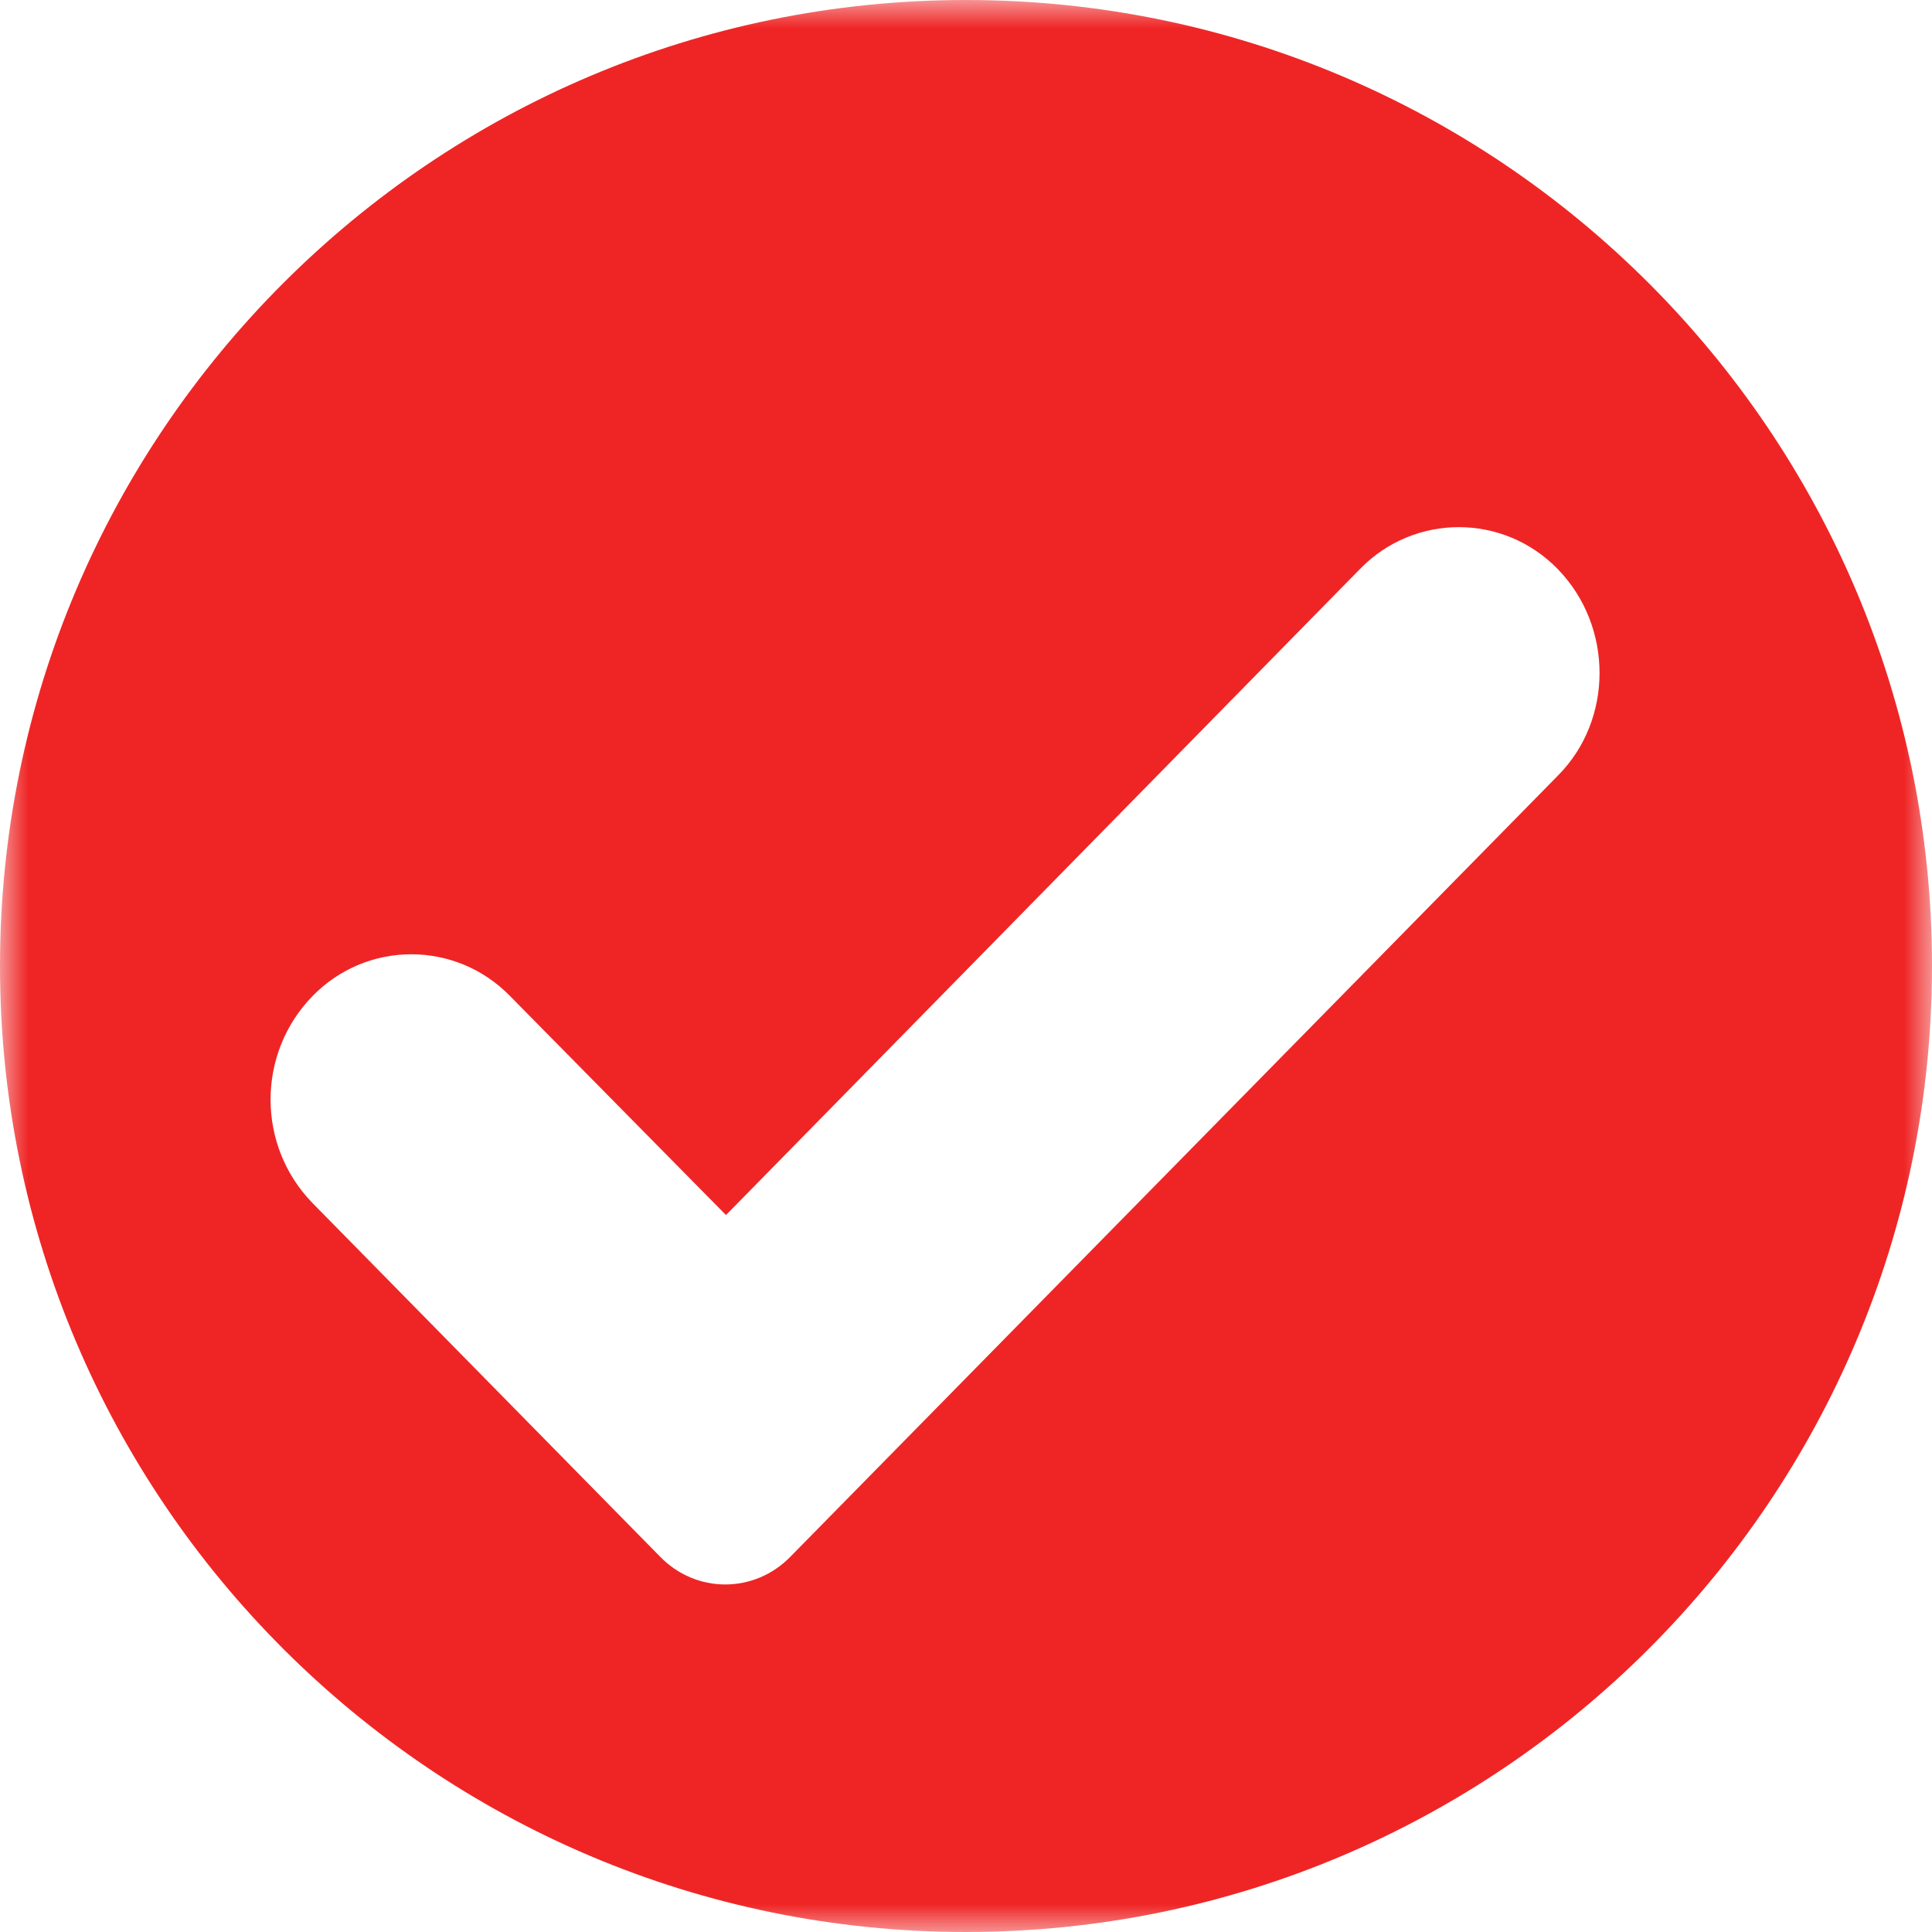 <svg width="34" height="34" viewBox="0 0 34 34" fill="none" xmlns="http://www.w3.org/2000/svg">
<mask id="mask0_18_13" style="mask-type:luminance" maskUnits="userSpaceOnUse" x="0" y="0" width="34" height="34">
<path d="M0 0H34V34H0V0Z" fill="white"/>
</mask>
<g mask="url(#mask0_18_13)">
<path d="M17 0C7.623 0 0 7.623 0 17C0 26.376 7.623 34 17 34C26.376 34 34 26.376 34 17C34 7.623 26.376 0 17 0ZM27.413 13.653L13.919 27.386C13.281 28.05 12.245 28.05 11.608 27.386L5.498 21.17C4.516 20.161 4.516 18.541 5.498 17.531C6.455 16.548 8.022 16.548 8.978 17.531L12.776 21.383L23.933 10.014C24.889 9.031 26.456 9.031 27.413 10.014C28.395 11.023 28.395 12.67 27.413 13.653Z" fill="#EF2525"/>
</g>
</svg>
